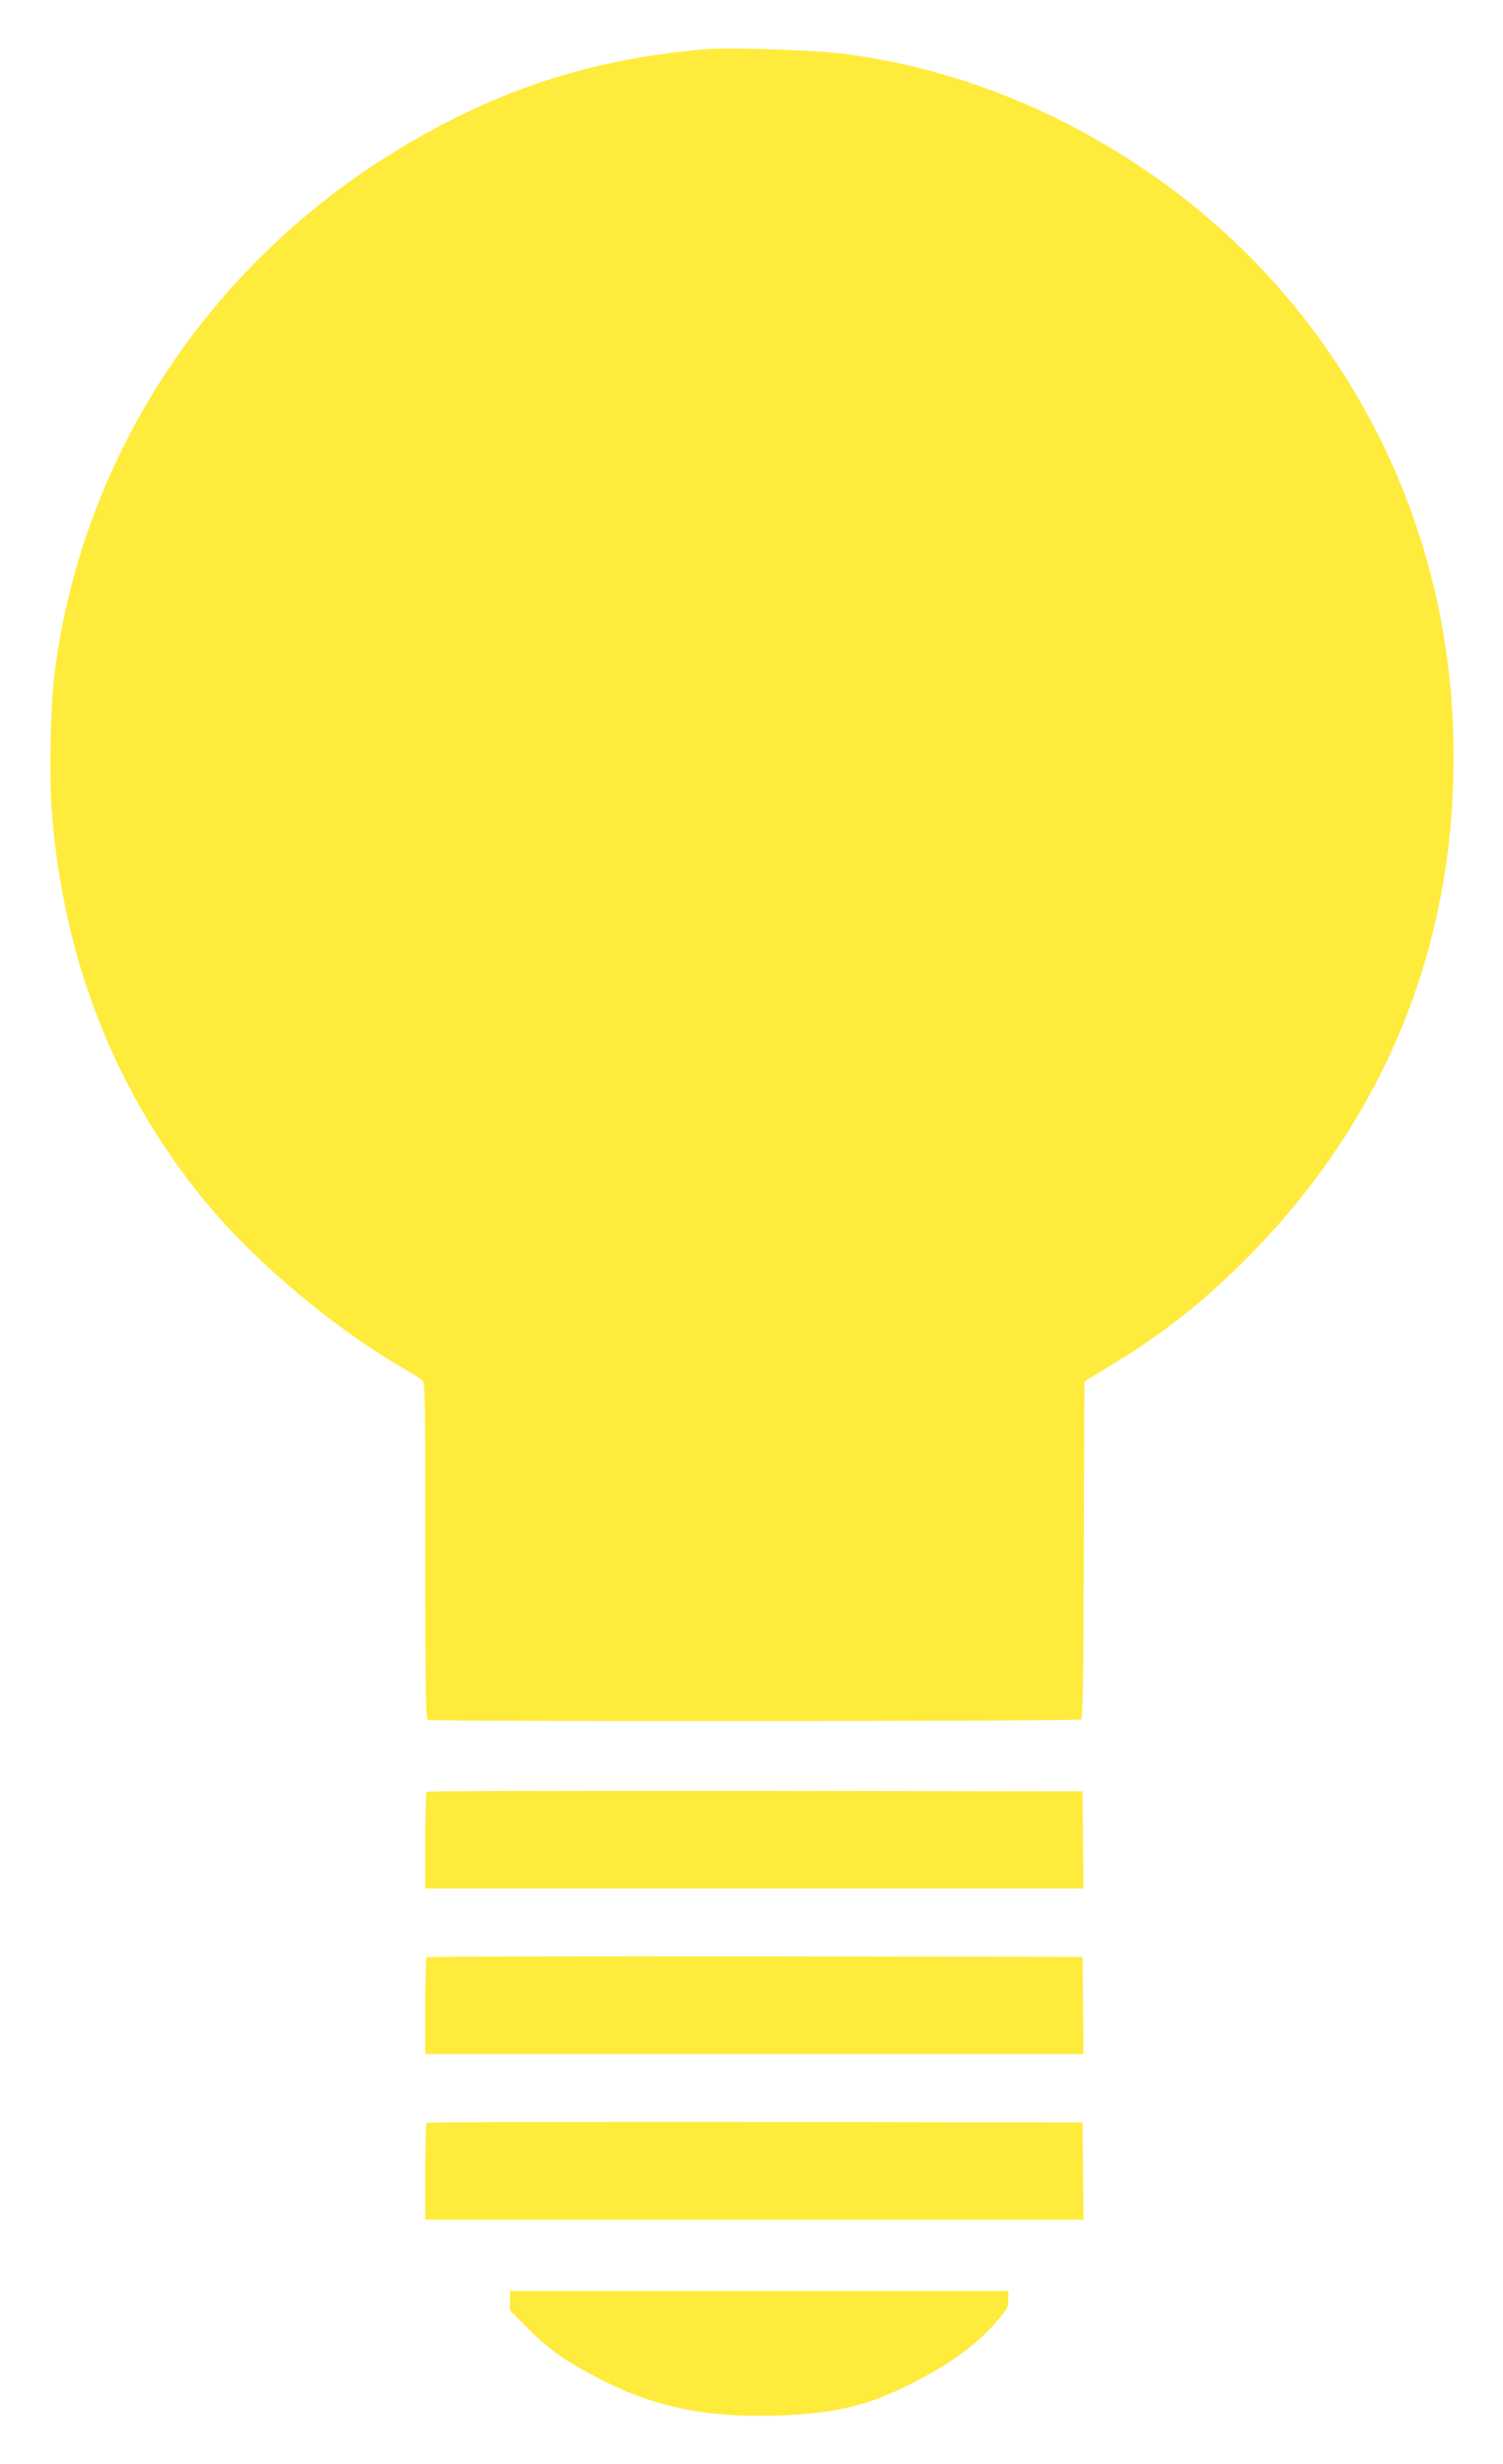 <?xml version="1.0" standalone="no"?>
<!DOCTYPE svg PUBLIC "-//W3C//DTD SVG 20010904//EN"
 "http://www.w3.org/TR/2001/REC-SVG-20010904/DTD/svg10.dtd">
<svg version="1.0" xmlns="http://www.w3.org/2000/svg"
 width="781pt" height="1280pt" viewBox="0 0 781 1280"
 preserveAspectRatio="xMidYMid meet">
<g transform="translate(0,1280) scale(0.1,-0.1)"
fill="#ffeb3b" stroke="none">
<path d="M3660 12544 c-568 -51 -1020 -192 -1500 -467 -1036 -592 -1726 -1611
-1876 -2769 -22 -171 -29 -539 -15 -723 60 -759 316 -1423 767 -1989 257 -323
679 -683 1064 -906 41 -24 83 -50 93 -58 16 -14 17 -69 17 -887 0 -787 2 -873
16 -879 24 -9 3377 -7 3391 2 10 6 13 198 15 882 l3 874 125 76 c260 157 455
307 669 515 786 765 1170 1740 1120 2839 -56 1232 -716 2340 -1772 2974 -439
264 -899 427 -1387 492 -149 20 -607 35 -730 24z"/>
<path d="M2217 3493 c-4 -3 -7 -118 -7 -255 l0 -248 1710 0 1710 0 -2 253 -3
252 -1701 3 c-935 1 -1704 -1 -1707 -5z"/>
<path d="M2217 2633 c-4 -3 -7 -118 -7 -255 l0 -248 1710 0 1710 0 -2 253 -3
252 -1701 3 c-935 1 -1704 -1 -1707 -5z"/>
<path d="M2217 1773 c-4 -3 -7 -118 -7 -255 l0 -248 1710 0 1710 0 -2 253 -3
252 -1701 3 c-935 1 -1704 -1 -1707 -5z"/>
<path d="M2650 849 l0 -50 98 -98 c109 -110 199 -172 384 -266 276 -141 548
-195 917 -182 272 10 441 47 639 142 225 108 377 215 490 345 56 64 62 76 62
116 l0 44 -1295 0 -1295 0 0 -51z"/>
</g>
</svg>
